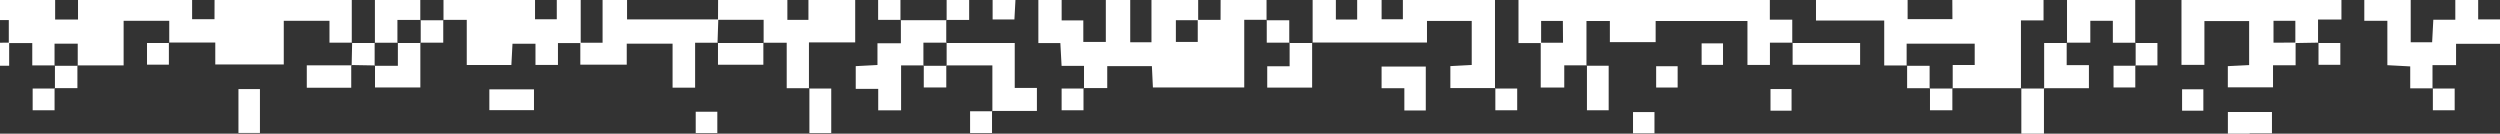 <?xml version="1.0" encoding="UTF-8"?> <svg xmlns="http://www.w3.org/2000/svg" width="1440" height="77" viewBox="0 0 1440 77" fill="none"><rect x="0" y="0" width="1440" height="77" fill="#333333" stroke="none"/> <path d="M1444 38.059V11.174H1427.43V-1.164L1440.34 -1.82V-14.158H1444V-290H-8V11.571H5.069V24.789H18.588V37.68H31.414V25.169H44.777V37.68H71.209V11.985H97.485V24.479H124.003V37.145H163.452V11.985H189.779V24.565H202.623V-1.32H189.953V-14.055H215.951V24.617H228.916V11.467H242.088V-14.141H255.452V11.45H268.85V37.421H294.553L295.195 25.186H308.437V37.386H321.384V24.806H334.262V37.231H361.006V25.152H387.403V50.484H400.385V24.599H413.297C413.453 20.199 413.592 15.816 413.731 11.416H439.851V24.599H453.144V50.812H465.953V24.41H492.593V-1.147H505.8V11.45H518.661V-1.647H545.006V-14.158H558.369V-1.665H571.75V11.226H584.298C584.524 6.946 584.749 2.96 584.957 -1.061H598.095V24.824H610.765C611.007 29.259 611.215 33.245 611.475 37.938H624.388V50.725H637.769V38.077H663.49C663.698 42.373 663.888 46.342 664.079 50.398H716.683V11.398H729.526V-1.112H756.079V24.513H821.942V12.054H847.715V37.421L835.409 38.077V50.725H861.113V-1.095H874.65V24.789H887.458V50.432H901.012V37.645H913.804V12.089H927.288V24.254H953.651V12.089H1006.53V37.386H1019.48V24.565H1032.34V11.312H1019.43V-1.44H1046.01V11.812H1085.31V37.697H1098.22V25.152H1137.43V37.455H1124.76V50.812H1164.07V11.743H1177.08V-0.992H1190.6V24.565H1204.02V11.985H1217V24.599H1229.89V-1.009H1256.53V37.369H1269.74V12.123H1295.5V37.49L1283.23 38.094V50.311H1309.26V37.593H1322.27V24.789L1335.19 24.565V11.26H1348.67V-1.147H1361.84V11.985H1375.12V37.542L1388.29 38.249V50.864H1401.12V37.524H1414.69V25.238H1441.12V38.146L1444 38.059ZM57.412 -1.941H44.933V11.243H31.76V-1.216H5.762V-14.245H57.447L57.412 -1.941ZM110.415 -1.63H97.883V-14.193H110.449L110.415 -1.63ZM123.553 11.07H110.657V-1.423H123.587L123.553 11.07ZM136.361 -1.63H123.726V-14.141H136.326L136.361 -1.63ZM162.845 -15.194H150.522V-27.428H162.88L162.845 -15.194ZM307.969 -1.63H295.403V-14.193H307.969V-1.63ZM320.708 11.088H308.177V-1.423H320.708V11.088ZM347.088 24.599H334.487V-1.009H347.088V24.599ZM348.11 -15.004V-27.308H373.554V-15.004H348.11ZM413.575 11.174H361.179V-0.905H413.627L413.575 11.174ZM465.658 11.433H453.526V-14.141H465.658V11.433ZM518.383 -28.101H506.129V-40.422H518.383V-28.101ZM636.954 24.151H623.989V11.761H611.51V-1.112H636.954V24.151ZM637.058 -15.107H624.631V-27.187H637.162L637.058 -15.107ZM663.247 24.34H651.01V-1.251H663.247V24.34ZM689.904 24.151H677.304V11.64H689.904V24.151ZM703.042 11.433H690.147V-1.423H703.077L703.042 11.433ZM715.868 -1.63H703.25V-14.141H715.868V-1.63ZM781.731 11.243H769.46V-0.974H781.731V11.243ZM808.059 11.105H795.805V-1.216H808.059V11.105ZM847.611 -2.148H835.045V-14.106H847.594L847.611 -2.148ZM900.302 24.599H887.684V12.071H900.215L900.302 24.599ZM966.078 -1.682H953.945V-14.175H966.078V-1.682ZM993.567 -1.682V-14.245H1019.29V-1.682H993.567ZM1071.79 -2.062H1059.26V-14.141H1071.81L1071.79 -2.062ZM1124.6 11.019H1098.79V-1.475H1124.53L1124.6 11.019ZM1137.43 -1.682H1124.81V-14.193H1137.43V-1.682ZM1203.53 -14.779H1191V-27.308H1203.53V-14.779ZM1216.3 -2.027H1203.74V-14.572H1216.3V-2.027ZM1309.54 24.582V11.985H1322.12V24.53L1309.54 24.582ZM1387.64 -15.004H1375.4V-40.595H1387.64V-15.004ZM1414.26 11.364H1401.59C1401.35 16.075 1401.14 19.992 1400.91 24.34H1388.57V-1.423H1414.26V11.364ZM1427.22 -1.371L1414.47 -1.63V-14.106H1427.22V-1.371Z" fill="white"></path> <path d="M-8 24.668L5.277 24.565V37.869H-8V24.668Z" fill="white"></path> <path d="M545.04 11.467V24.772L545.266 24.565H531.885V37.87L532.093 37.662H519.025V63.547H505.852V51.191H492.905V38.094L505.419 37.438V24.927H518.903V11.416L518.695 11.623H545.248L545.04 11.467Z" fill="white"></path> <path d="M571.611 64.099V37.68H545.058L545.266 37.887V24.565L545.041 24.772H584.489V50.656H597.263V63.909H571.403L571.611 64.099Z" fill="white"></path> <path d="M242.123 24.582V50.38H216.003V37.697L215.795 37.887H229.176V24.565L228.968 24.772H242.331L242.123 24.582Z" fill="white"></path> <path d="M755.785 24.565V50.449H729.925V38.163H742.82V24.582L742.612 24.772H755.993L755.785 24.565Z" fill="white"></path> <path d="M1032.34 24.755H1071.42V37.317H1032.55V24.565L1032.34 24.755Z" fill="white"></path> <path d="M1190.41 24.565V37.507H1203.22V50.794H1177.22L1177.43 51.002V24.772H1190.58L1190.41 24.565Z" fill="white"></path> <path d="M808.908 50.812H795.788V38.335H821.249V63.633H808.908V50.812Z" fill="white"></path> <path d="M1295.77 76.782V89.845H1283.26V64.496H1308.65V76.782H1295.77Z" fill="white"></path> <path d="M439.695 24.565V37.3H413.557V24.565L413.349 24.772H439.903L439.695 24.565Z" fill="white"></path> <path d="M202.311 37.438V50.518H176.711V37.645H202.553L202.311 37.438Z" fill="white"></path> <path d="M913.804 37.869H926.595V63.529H914.081V37.645L913.804 37.869Z" fill="white"></path> <path d="M149.724 51.312V76.575H137.349V51.312H149.724Z" fill="white"></path> <path d="M281.866 63.443V51.467H307.57V63.443H281.866Z" fill="white"></path> <path d="M466.005 50.984H478.796V76.644H466.213V50.76L466.005 50.984Z" fill="white"></path> <path d="M1164.29 77.197V50.794L1164.1 51.002H1177.53L1177.32 50.794V77.007H1164.17L1164.29 77.197Z" fill="white"></path> <path d="M558.231 -1.665V11.467H545.041L545.266 11.657V-1.647L545.058 -1.44H558.421L558.231 -1.665Z" fill="white"></path> <path d="M255.313 11.45V24.582H242.123L242.331 24.772V11.467L242.14 11.657H255.452L255.313 11.45Z" fill="white"></path> <path d="M742.82 24.582H729.647V11.45L729.439 11.657H742.612V24.772L742.82 24.582Z" fill="white"></path> <path d="M97.277 24.548V37.266H84.676V24.755H97.485L97.277 24.548Z" fill="white"></path> <path d="M216.003 37.697L202.328 37.455L202.553 37.645C202.646 33.273 202.738 28.913 202.831 24.565L202.623 24.772H216.003L215.795 24.565V37.869L216.003 37.697Z" fill="white"></path> <path d="M980.134 24.979H992.457V37.369H980.134V24.979Z" fill="white"></path> <path d="M1229.89 24.772H1242.68V37.662H1229.93L1230.14 37.869C1230.14 33.435 1230.14 29 1230.14 24.565L1229.89 24.772Z" fill="white"></path> <path d="M1335.26 24.772H1348.03V37.317H1335.46V24.565L1335.26 24.772Z" fill="white"></path> <path d="M44.586 37.68V50.777H31.431L31.639 50.984C31.639 46.549 31.639 42.114 31.639 37.68L31.448 37.887H44.812L44.586 37.68Z" fill="white"></path> <path d="M545.058 37.68V50.398H532.093V37.68L531.885 37.887H545.266L545.058 37.68Z" fill="white"></path> <path d="M966.321 38.146V50.415H953.945V38.146H966.321Z" fill="white"></path> <path d="M1111.67 50.794H1098.5V37.68L1098.31 37.887H1111.46V51.002L1111.67 50.794Z" fill="white"></path> <path d="M1229.93 37.662V50.38H1217.4V37.869H1230.21L1229.93 37.662Z" fill="white"></path> <path d="M31.431 50.777V63.495H18.813V50.984H31.639L31.431 50.777Z" fill="white"></path> <path d="M624.093 50.777V63.495H611.493V50.984H624.301L624.093 50.777Z" fill="white"></path> <path d="M861.113 50.984H873.904V63.529H861.321V50.777L861.113 50.984Z" fill="white"></path> <path d="M1031.94 63.754H1019.81V51.295H1031.94V63.754Z" fill="white"></path> <path d="M1124.56 50.794V63.512H1111.67V50.794L1111.46 51.002H1124.84L1124.56 50.794Z" fill="white"></path> <path d="M1269.13 63.754H1256.88V51.433H1269.13V63.754Z" fill="white"></path> <path d="M1401.12 50.984H1413.89V63.529H1401.33V50.777L1401.12 50.984Z" fill="white"></path> <path d="M413.176 64.375V76.644H400.731V64.375H413.176Z" fill="white"></path> <path d="M571.403 63.892V76.61H558.768V64.099H571.576L571.403 63.892Z" fill="white"></path> <path d="M952.975 76.782H940.617V64.548H952.975V76.782Z" fill="white"></path> </svg> 